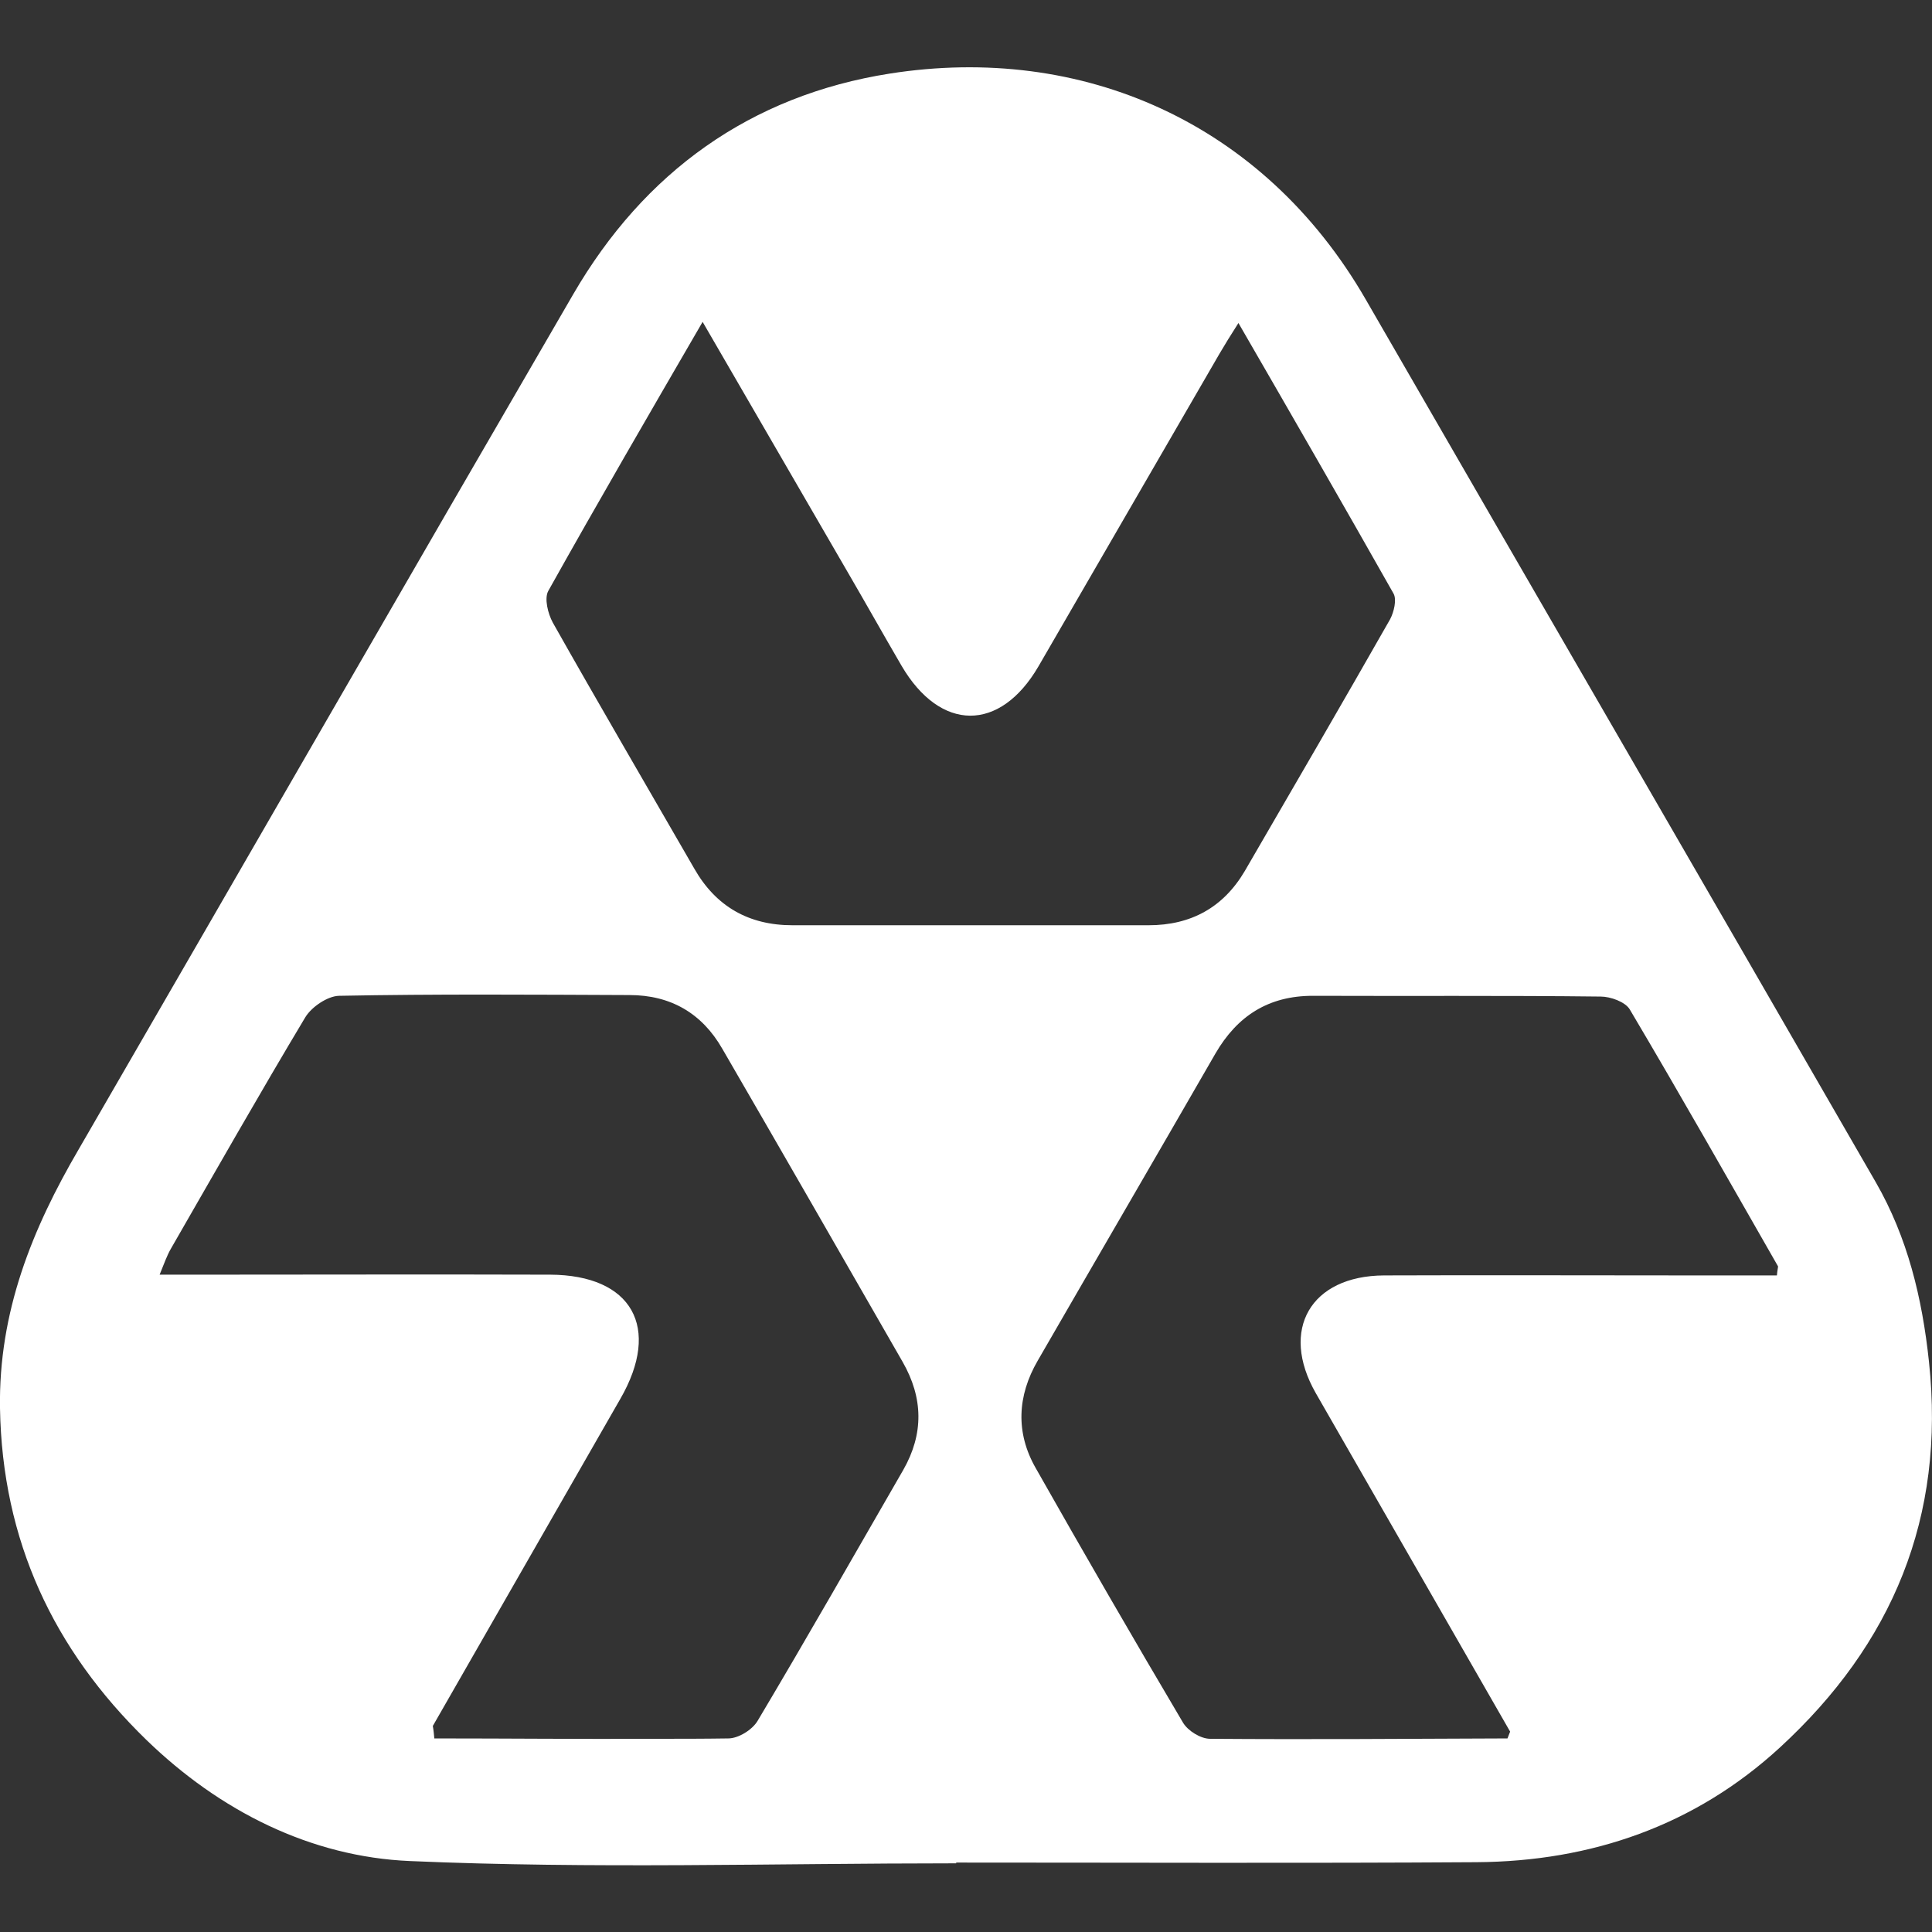 <?xml version="1.0" encoding="utf-8"?>
<!-- Generator: Adobe Illustrator 28.2.0, SVG Export Plug-In . SVG Version: 6.00 Build 0)  -->
<svg version="1.1" id="Layer_1" xmlns="http://www.w3.org/2000/svg" xmlns:xlink="http://www.w3.org/1999/xlink" x="0px" y="0px"
	 viewBox="0 0 512 512" style="enable-background:new 0 0 512 512;" xml:space="preserve">
<rect x="0" y="0" width="512" height="512" fill="#333333" stroke="none"/>
<style type="text/css">
	.st0{fill:#FFFFFF;}
</style>
<g>
	<path class="st0" d="M511.2,360.9c-1.8-17-5.7-33-14.1-47.6c-45-78.1-90.2-156-135.2-234c-27.1-46.9-75.2-67.8-126.1-59.8
		c-36.9,5.8-65.1,26.1-83.9,58.5c-43.8,75.4-87.3,151-131,226.5C8.5,325.7-0.4,347.7,0,373.2c0.6,35,14.1,63.9,38.8,87.9
		c19.4,18.8,43.5,31,69.9,32.1c48.2,2.1,96.5,0.6,144.7,0.6c0-0.1,0-0.1,0-0.2c46,0,91.9,0.2,137.9-0.1c30.4-0.2,57.9-9.7,80.4-30.4
		C501.5,435.7,515.6,402.1,511.2,360.9z M239.4,389.5c-12.8,22.2-25.5,44.5-38.6,66.5c-1.4,2.4-5.1,4.7-7.8,4.7
		c-6.5,0.1-13,0.1-19.5,0.1c-19.5,0.1-38.9-0.1-58.4-0.1c-0.1-1.1-0.2-2.2-0.4-3.3c16.6-28.9,33.1-57.8,49.7-86.7
		c10.9-18.9,3.1-32.8-18.6-32.9c-31.4-0.1-62.8,0-94.2,0c-2.8,0-5.6,0-9.3,0c1.2-2.9,1.9-5,3-6.9c11.8-20.5,23.5-41.1,35.6-61.3
		c1.7-2.8,5.9-5.6,8.9-5.7c25.7-0.5,51.4-0.3,77-0.2c10.9,0,19.2,4.8,24.6,14.2c16,27.6,31.9,55.3,47.8,83
		C244.7,370.5,244.8,380,239.4,389.5z M210,245.2c-11.6,0-20.3-5-26-15c-12.5-21.7-25.2-43.4-37.5-65.2c-1.3-2.4-2.3-6.4-1.2-8.4
		c13.2-23.6,26.8-47,40.9-71.3c13.1,22.6,25.7,44.3,38.2,65.9c4.9,8.4,9.6,16.8,14.5,25.2c10.3,17.6,26.1,17.7,36.3,0.2
		c16-27.6,32-55.3,48-82.9c1.4-2.4,2.9-4.8,5-8.1c14.1,24.4,27.7,48,41.1,71.7c0.9,1.6,0.1,4.9-0.9,6.8
		c-12.7,22.3-25.6,44.5-38.5,66.7c-5.7,9.7-14.3,14.4-25.5,14.4C272.9,245.2,241.4,245.2,210,245.2z M470.9,338
		c-7.8,0-15.7,0-23.6,0c-26.8,0-53.7-0.1-80.5,0c-19.5,0.1-27.7,14.4-18.1,31.2c17.2,29.9,34.3,59.8,51.5,89.7
		c-0.2,0.6-0.5,1.2-0.7,1.8c-26.3,0.1-52.5,0.3-78.8,0.1c-2.5,0-5.9-2.1-7.2-4.3c-13.2-22.3-26.2-44.8-39-67.4
		c-5.4-9.4-4.9-19.2,0.5-28.5c15.7-27.2,31.5-54.3,47.1-81.4c5.8-10,14.1-15.3,25.8-15.3c25.4,0.1,50.8-0.1,76.3,0.2
		c2.6,0,6.5,1.4,7.7,3.4c13.4,22.6,26.3,45.4,39.3,68.1C471.2,336,471,336.7,470.9,338z"/>
</g>
</svg>
